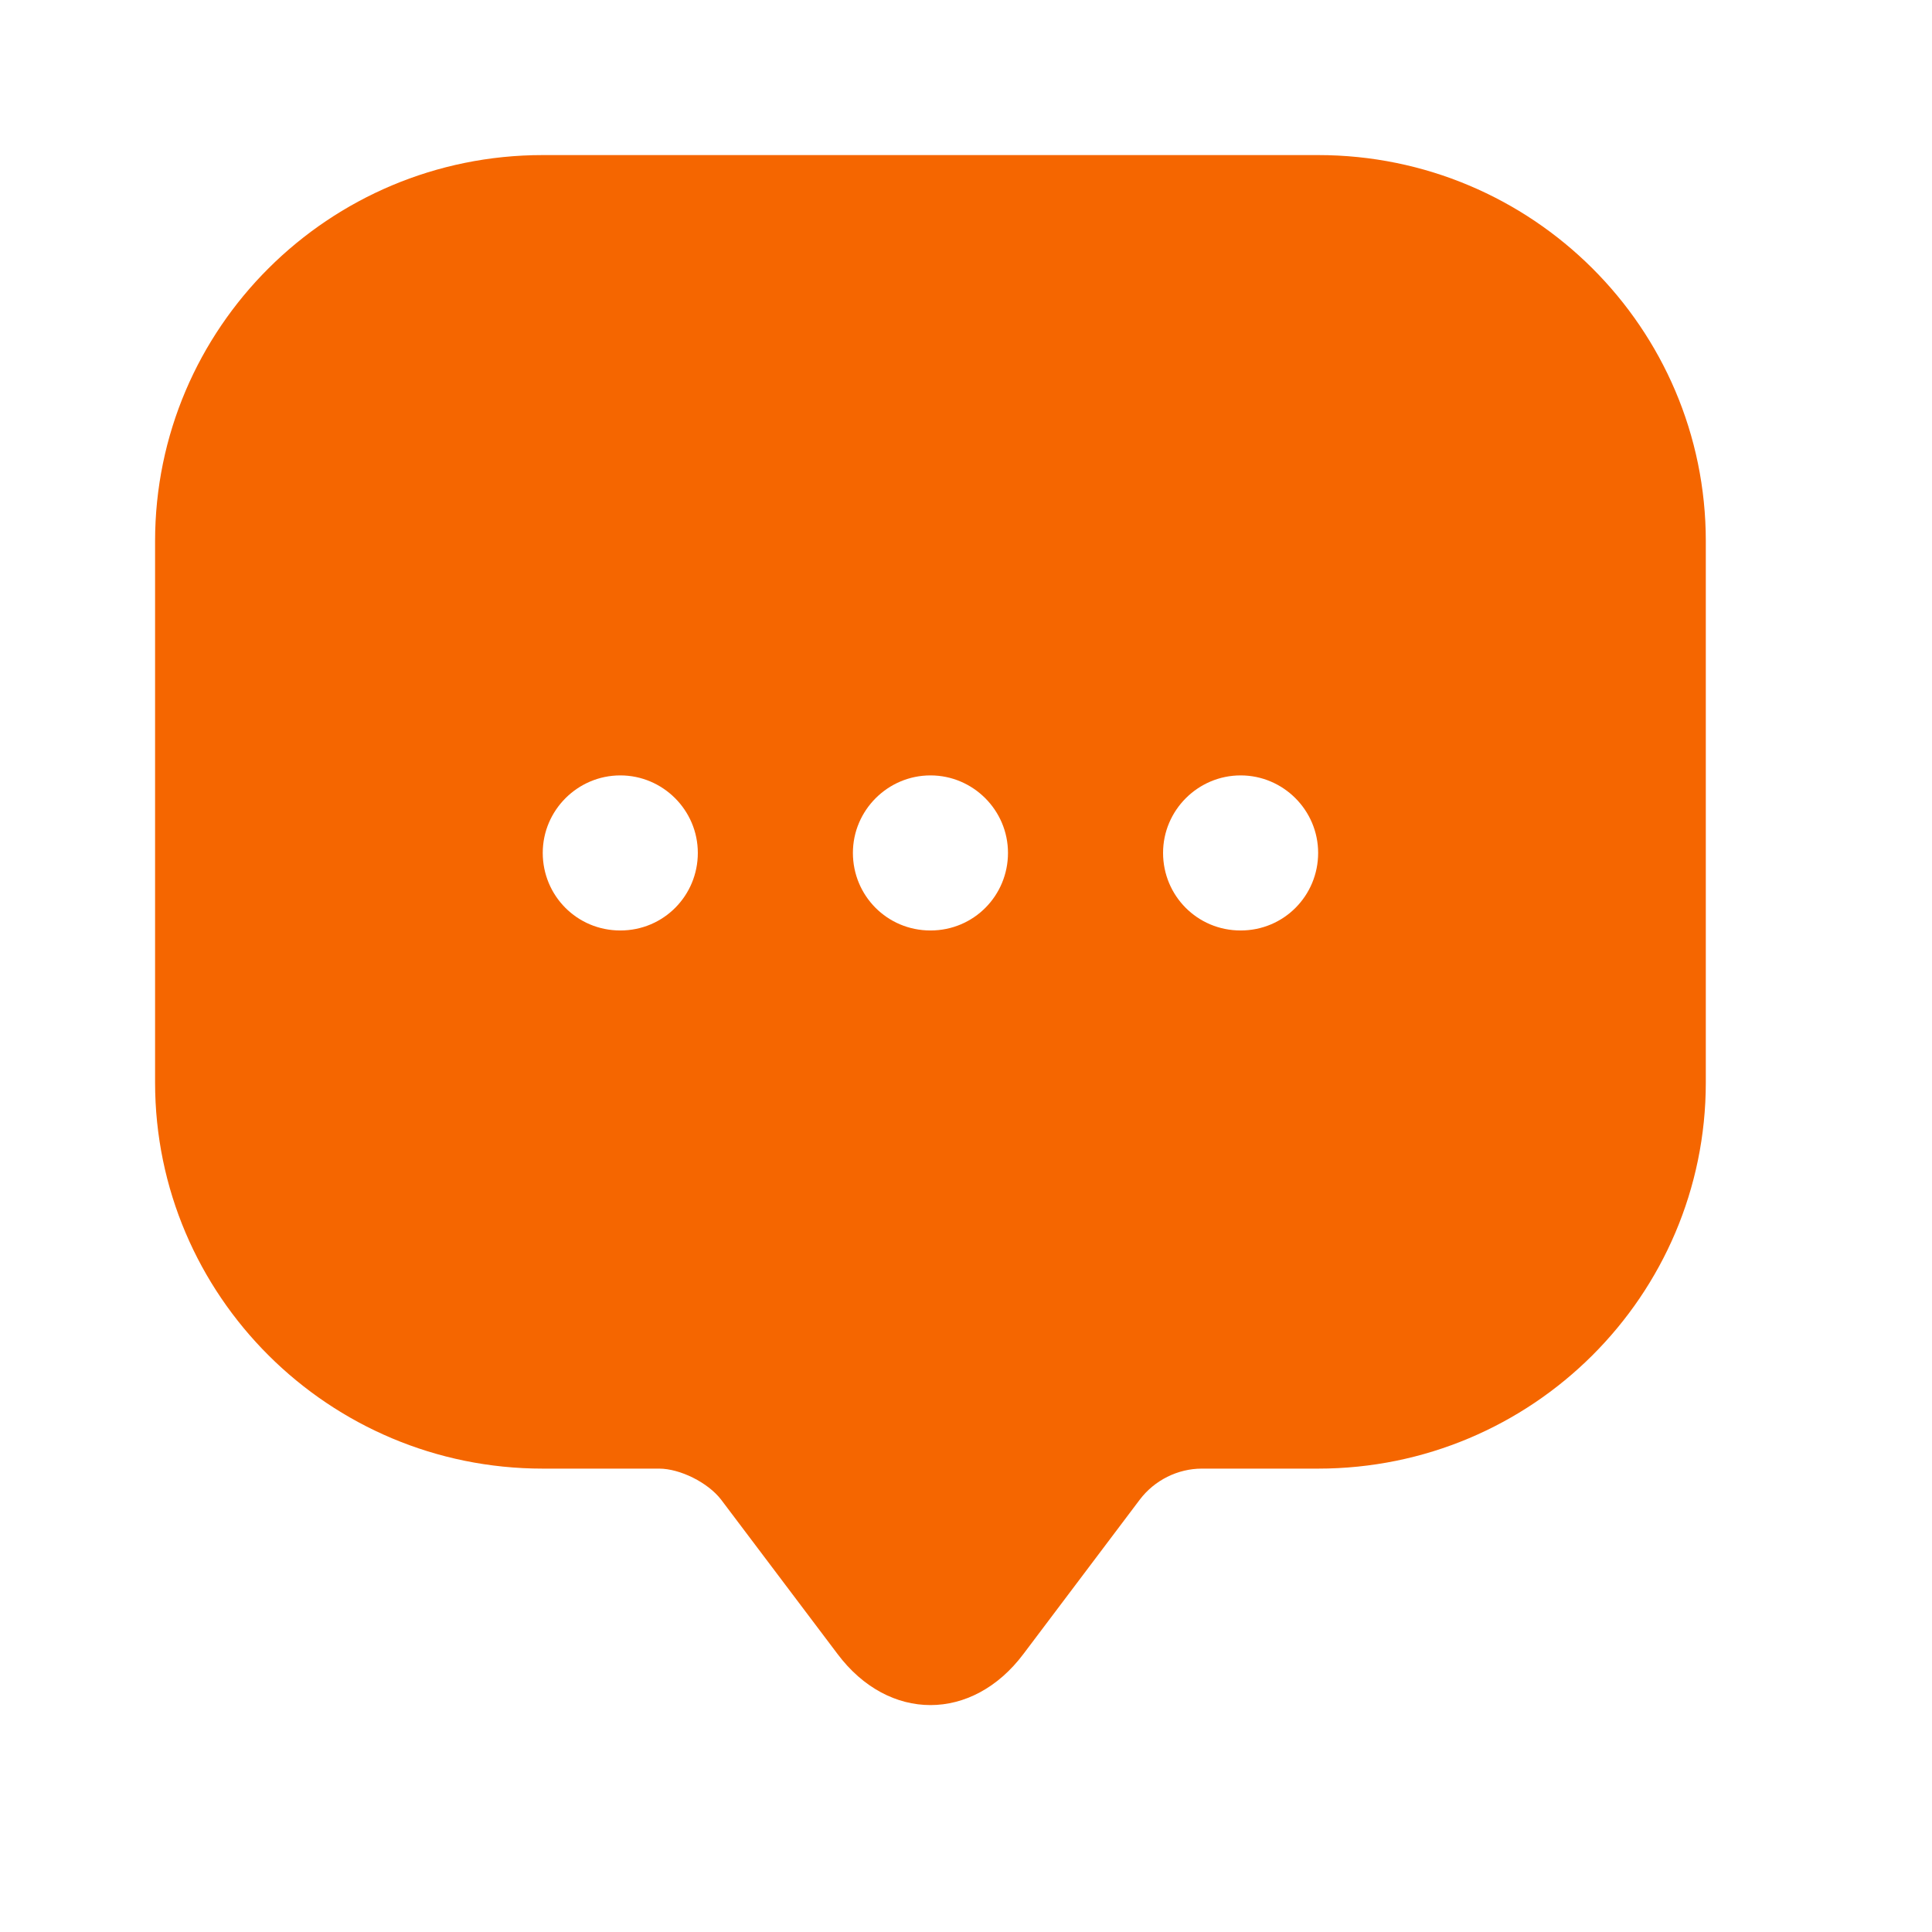 <svg width="26" height="26" viewBox="0 0 26 26" fill="none" xmlns="http://www.w3.org/2000/svg">
<path d="M17.739 2.087H7.304C4.424 2.087 2.087 4.414 2.087 7.283V13.524V14.567C2.087 17.436 4.424 19.764 7.304 19.764H8.87C9.151 19.764 9.527 19.951 9.704 20.181L11.27 22.257C11.958 23.176 13.085 23.176 13.774 22.257L15.339 20.181C15.537 19.92 15.85 19.764 16.174 19.764H17.739C20.619 19.764 22.956 17.436 22.956 14.567V7.283C22.956 4.414 20.619 2.087 17.739 2.087ZM8.348 12.522C7.763 12.522 7.304 12.052 7.304 11.478C7.304 10.904 7.774 10.435 8.348 10.435C8.922 10.435 9.391 10.904 9.391 11.478C9.391 12.052 8.932 12.522 8.348 12.522ZM12.522 12.522C11.937 12.522 11.478 12.052 11.478 11.478C11.478 10.904 11.948 10.435 12.522 10.435C13.096 10.435 13.565 10.904 13.565 11.478C13.565 12.052 13.106 12.522 12.522 12.522ZM16.696 12.522C16.111 12.522 15.652 12.052 15.652 11.478C15.652 10.904 16.122 10.435 16.696 10.435C17.27 10.435 17.739 10.904 17.739 11.478C17.739 12.052 17.28 12.522 16.696 12.522Z" fill="#F56600"/>
</svg>
